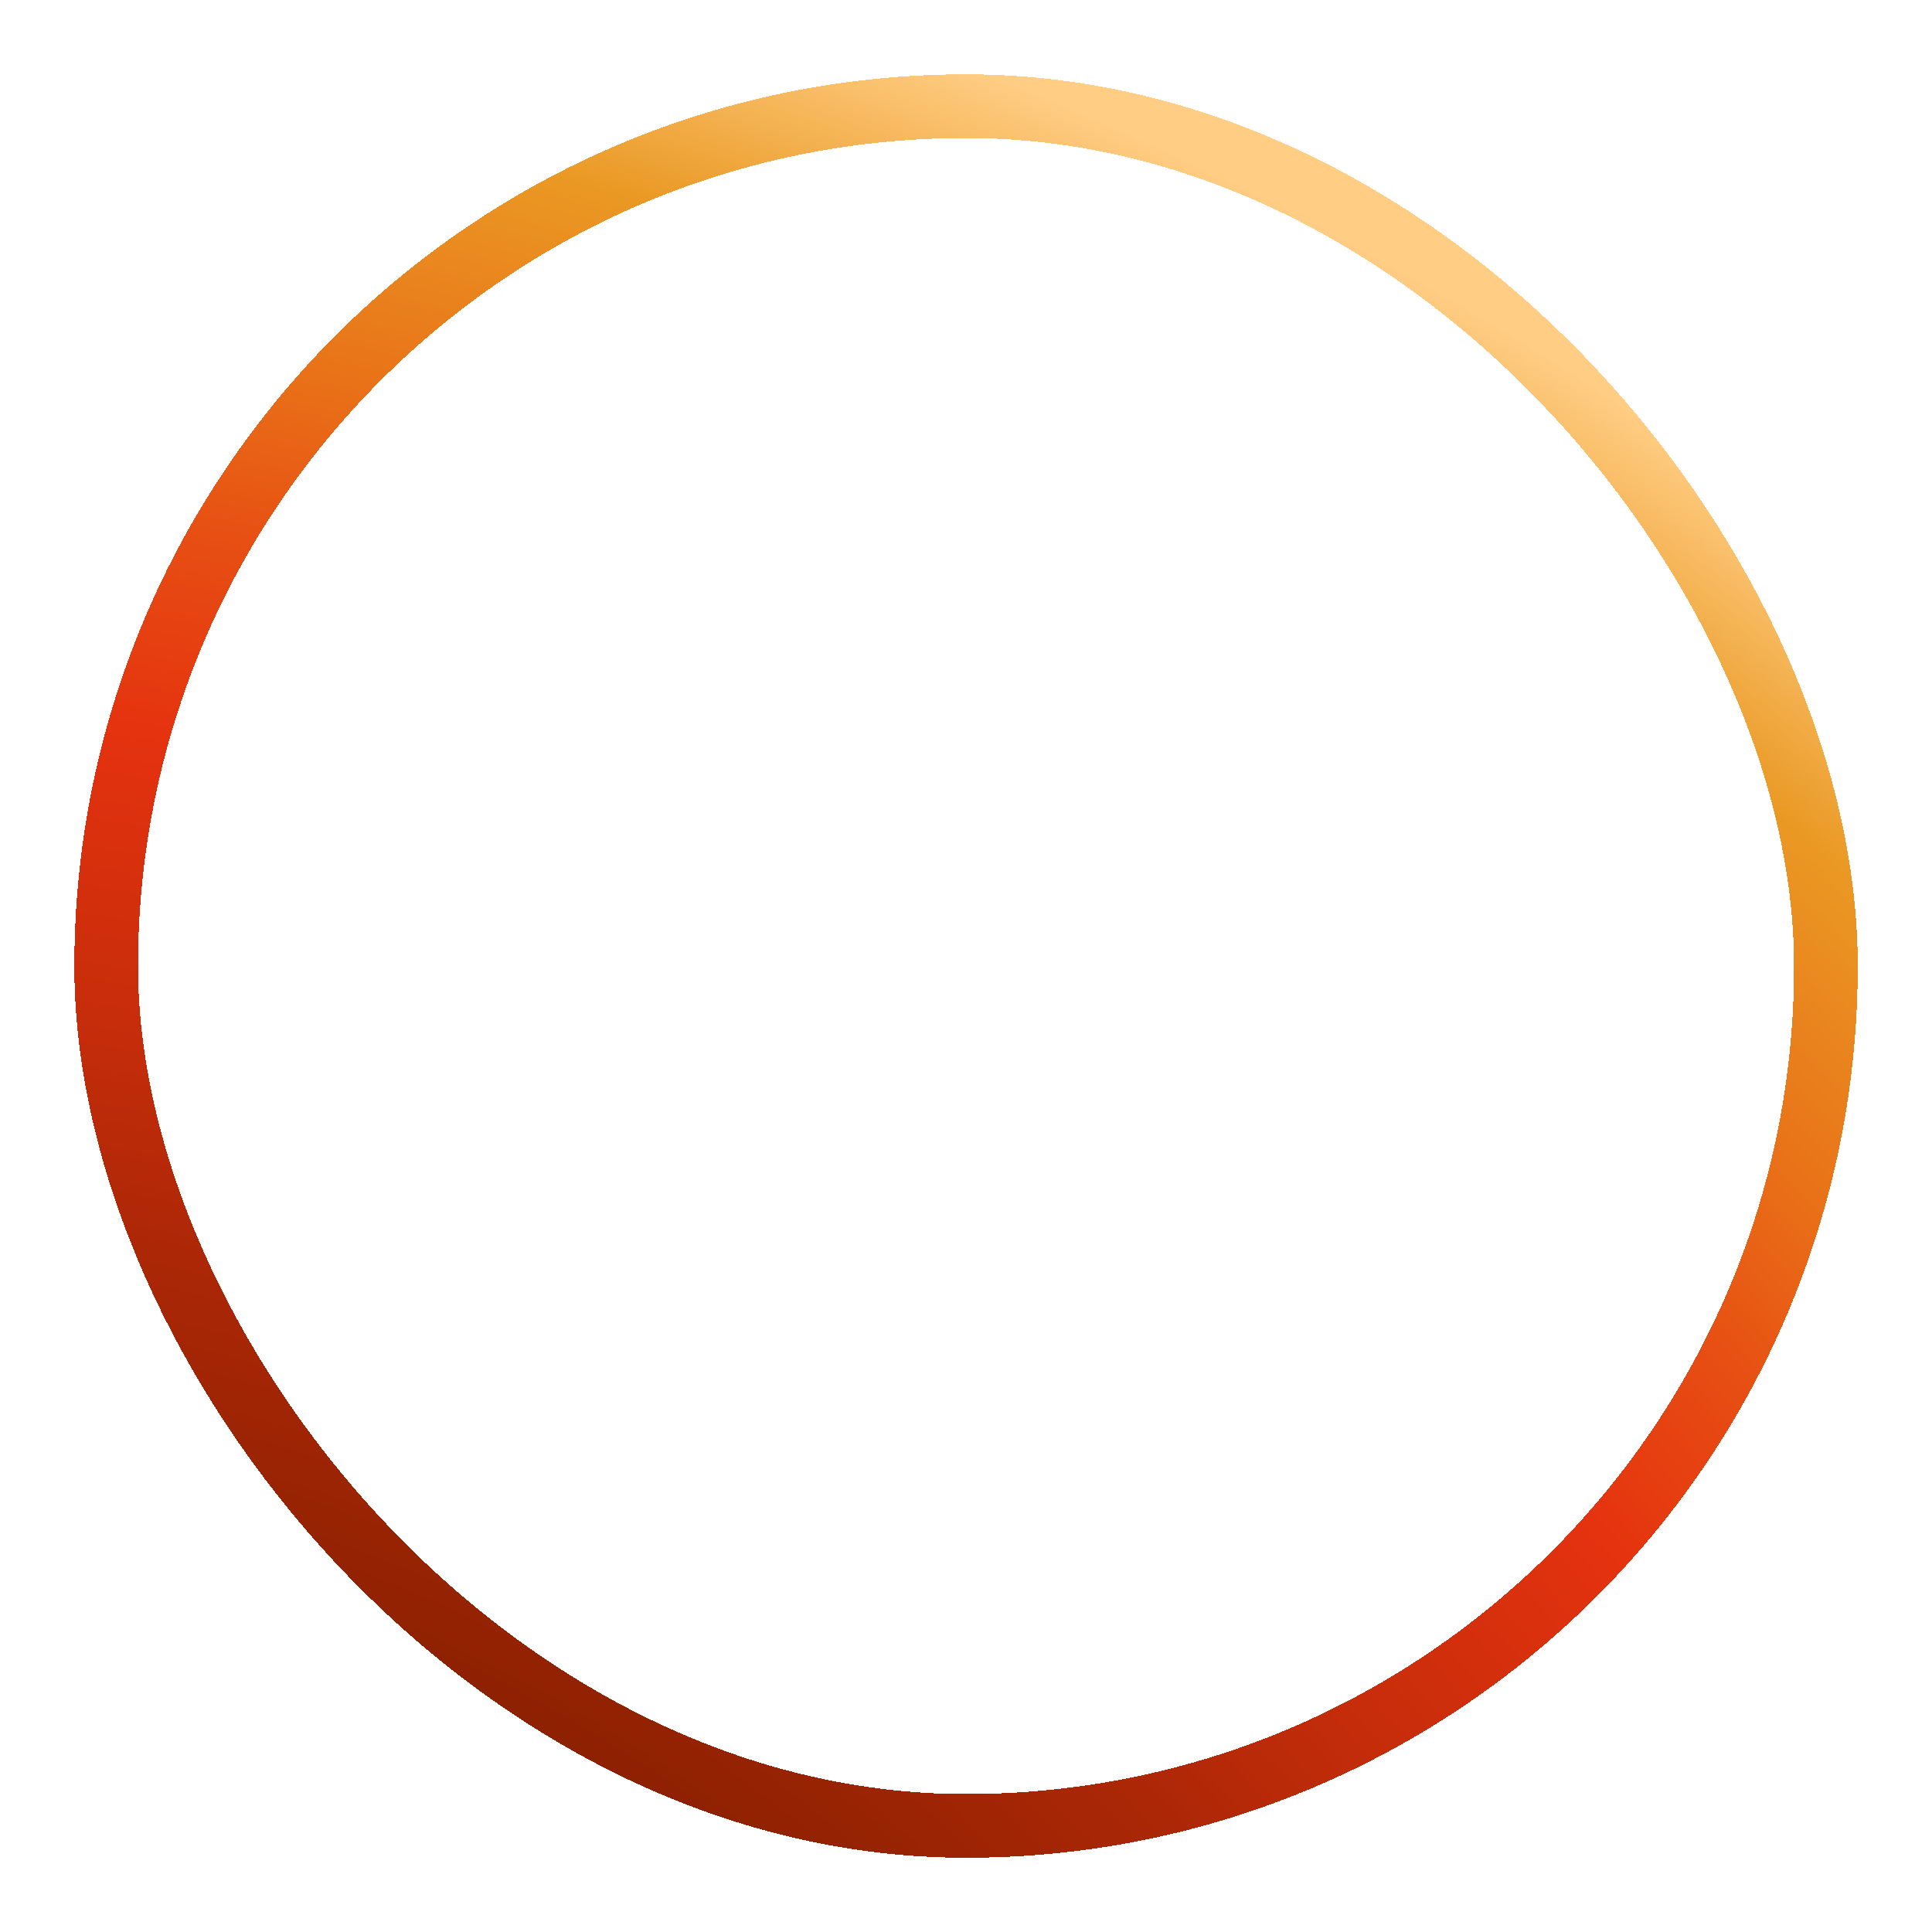 <svg width="26" height="26" viewBox="0 0 26 26" fill="none" xmlns="http://www.w3.org/2000/svg">
<g filter="url(#filter0_d_343_47)">
<rect x="1.429" y="1.429" width="23.143" height="23.143" rx="11.571" stroke="url(#paint0_radial_343_47)" stroke-width="0.857" shape-rendering="crispEdges"/>
<path d="M7.375 13.803L11.125 17.553L18.625 9.518" stroke="white" stroke-width="1.286" stroke-linecap="round" stroke-linejoin="round"/>
</g>
<defs>
<filter id="filter0_d_343_47" x="0.143" y="0.143" width="25.714" height="25.714" filterUnits="userSpaceOnUse" color-interpolation-filters="sRGB">
<feFlood flood-opacity="0" result="BackgroundImageFix"/>
<feColorMatrix in="SourceAlpha" type="matrix" values="0 0 0 0 0 0 0 0 0 0 0 0 0 0 0 0 0 0 127 0" result="hardAlpha"/>
<feMorphology radius="0.857" operator="dilate" in="SourceAlpha" result="effect1_dropShadow_343_47"/>
<feOffset/>
<feComposite in2="hardAlpha" operator="out"/>
<feColorMatrix type="matrix" values="0 0 0 0 0.055 0 0 0 0 0.247 0 0 0 0 0.494 0 0 0 0.04 0"/>
<feBlend mode="normal" in2="BackgroundImageFix" result="effect1_dropShadow_343_47"/>
<feBlend mode="normal" in="SourceGraphic" in2="effect1_dropShadow_343_47" result="shape"/>
</filter>
<radialGradient id="paint0_radial_343_47" cx="0" cy="0" r="1" gradientUnits="userSpaceOnUse" gradientTransform="translate(-2.327 40.556) rotate(-54.353) scale(44.205 45.956)">
<stop offset="0.229" stop-color="#541400"/>
<stop offset="0.406" stop-color="#831F00"/>
<stop offset="0.536" stop-color="#AB2706"/>
<stop offset="0.61" stop-color="#C82D0B"/>
<stop offset="0.697" stop-color="#E5320F"/>
<stop offset="0.762" stop-color="#E74F13"/>
<stop offset="0.82" stop-color="#E97318"/>
<stop offset="0.897" stop-color="#EA9924"/>
<stop offset="0.97" stop-color="#FFCD84"/>
</radialGradient>
</defs>
</svg>
